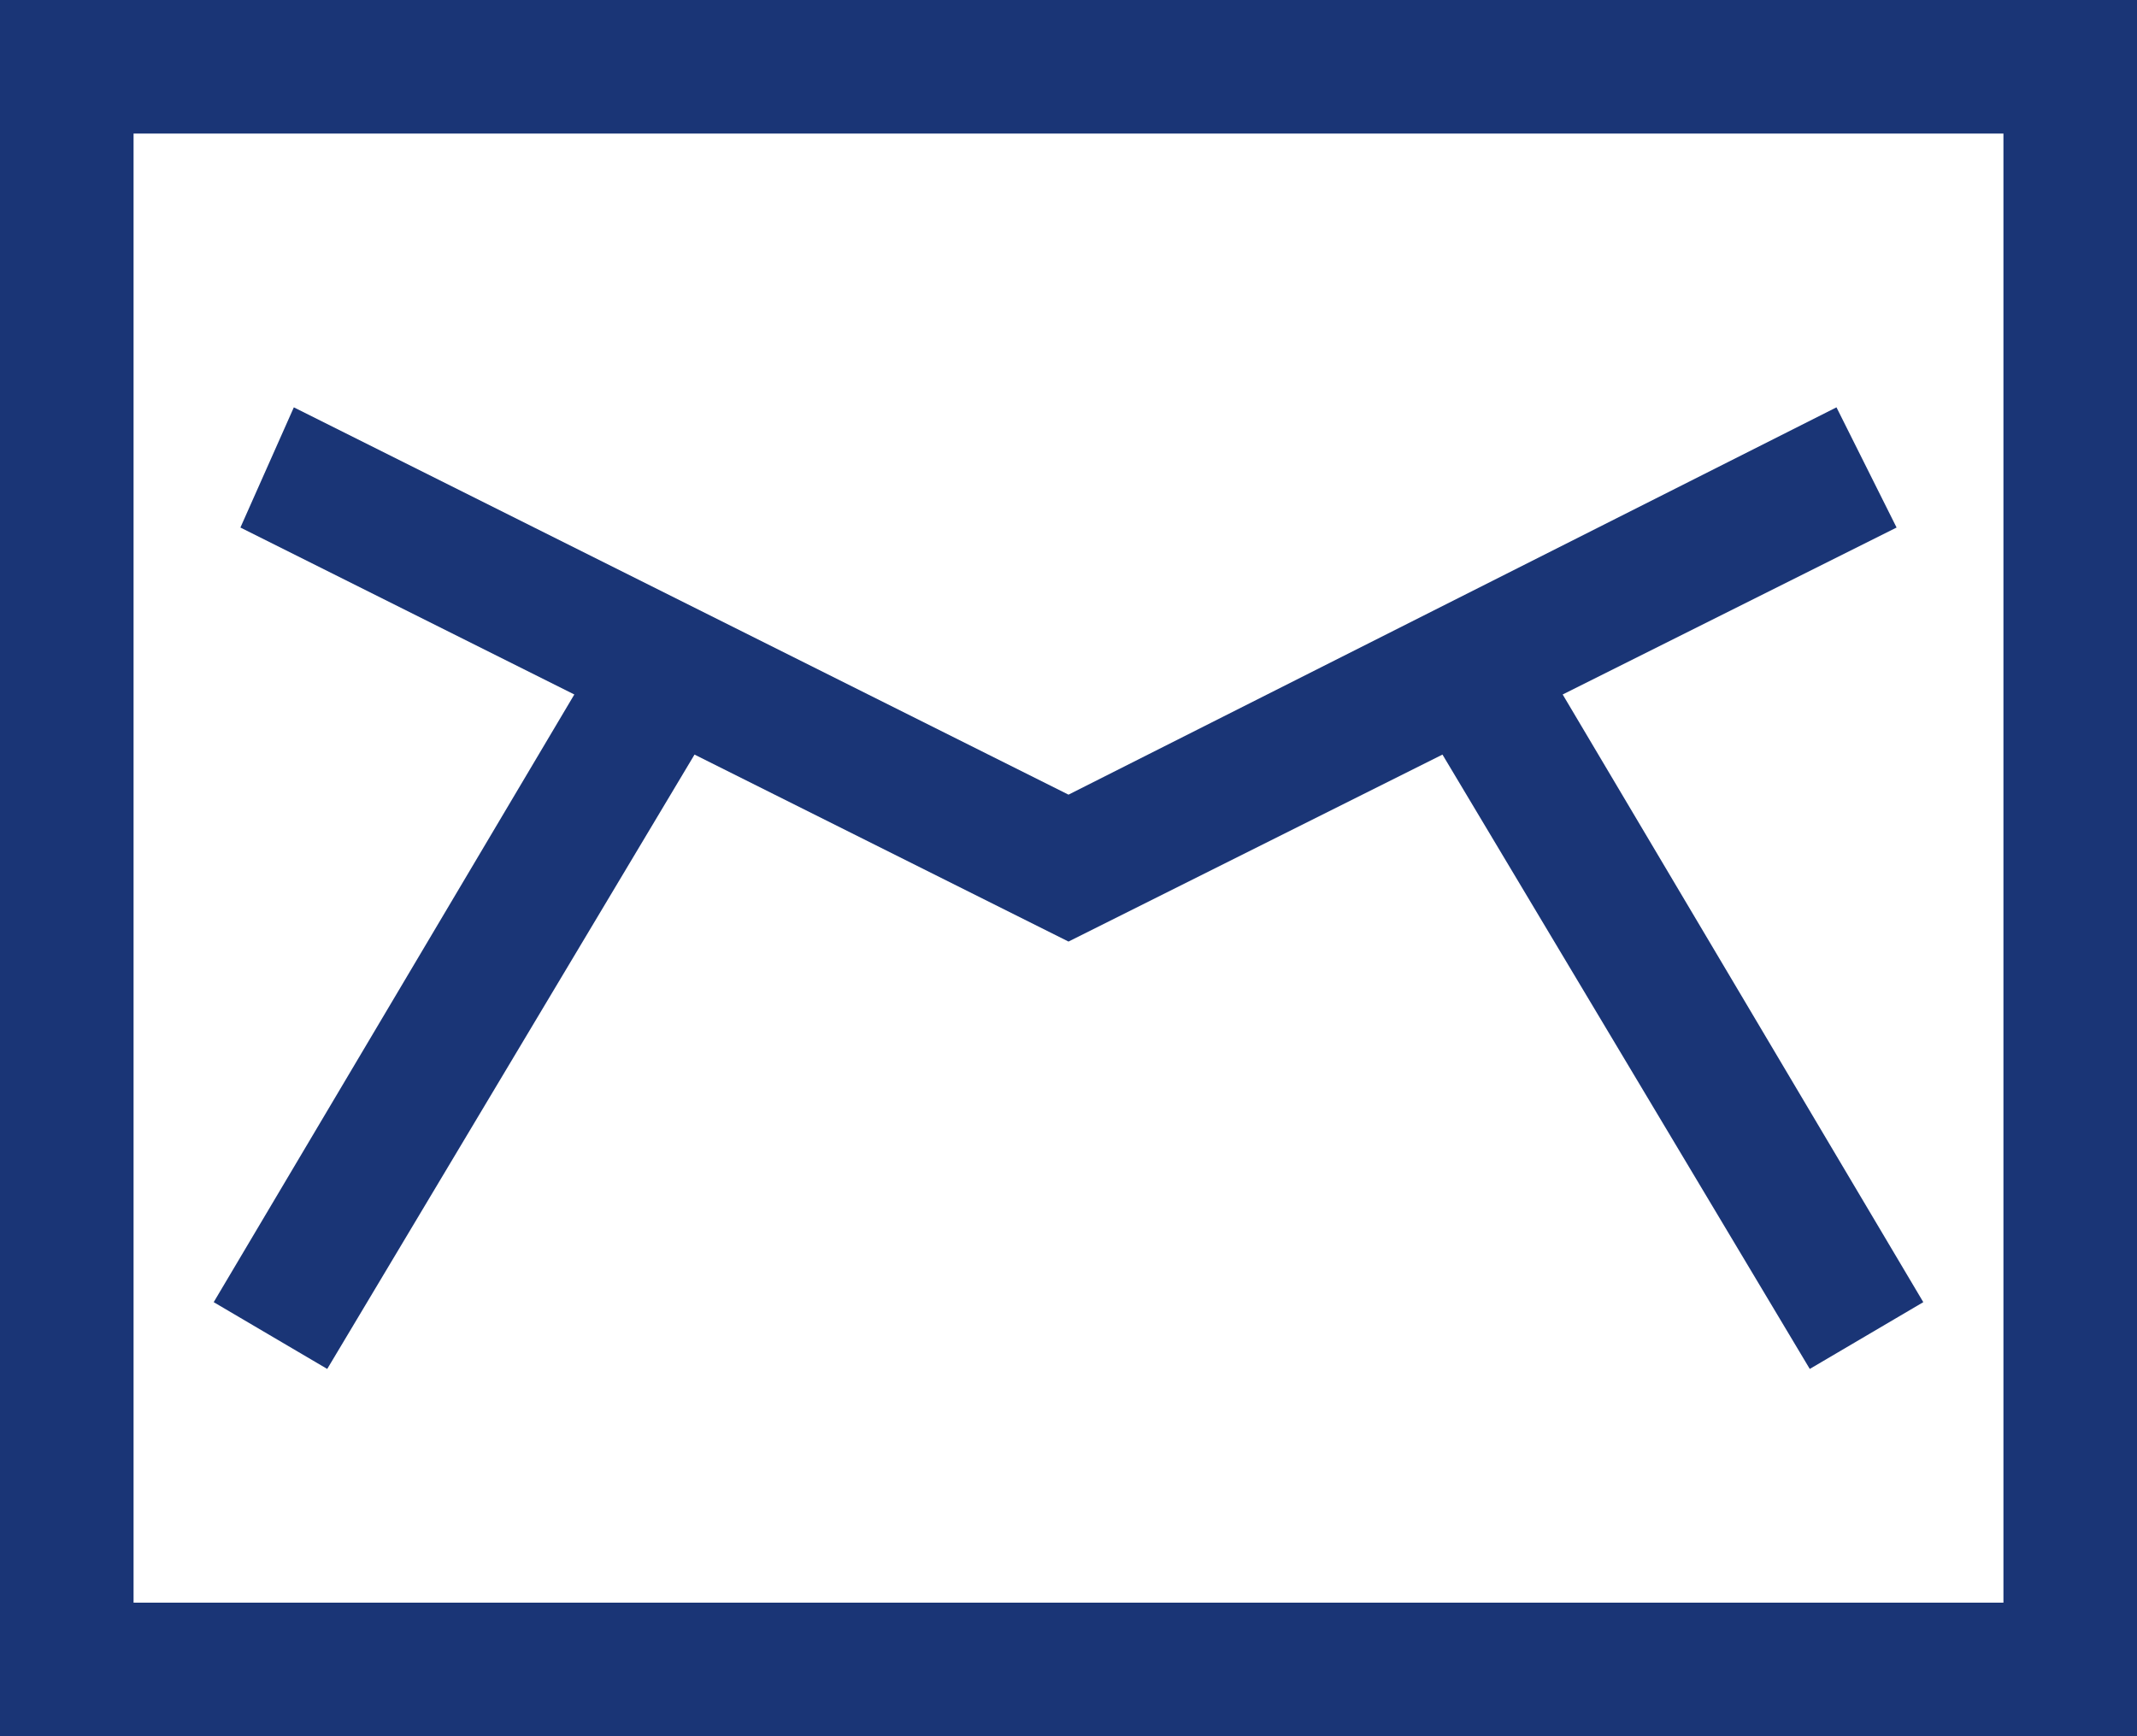 <?xml version="1.0" encoding="utf-8"?>
<!-- Generator: Adobe Illustrator 21.1.0, SVG Export Plug-In . SVG Version: 6.00 Build 0)  -->
<svg version="1.0" id="Layer_1" xmlns="http://www.w3.org/2000/svg" xmlns:xlink="http://www.w3.org/1999/xlink" x="0px" y="0px"
	 viewBox="0 0 32 26" style="enable-background:new 0 0 32 26;" xml:space="preserve">
<style type="text/css">
	.st0{fill:#1a3576;}
</style>
<g>
	<g>
		<path class="st0" d="M0,0v26h32V0H0z M30,24H2V2h28V24z M4.9,20.5l5.5-9.2l5.6,2.8l5.6-2.8l5.5,9.2l1.7-1l-5.4-9.1l5-2.5l-0.9-1.8
			L16,11.9L4.4,6.1L3.6,7.9l5,2.5l-5.4,9.1L4.9,20.5z"/>
	</g>
</g>
</svg>
